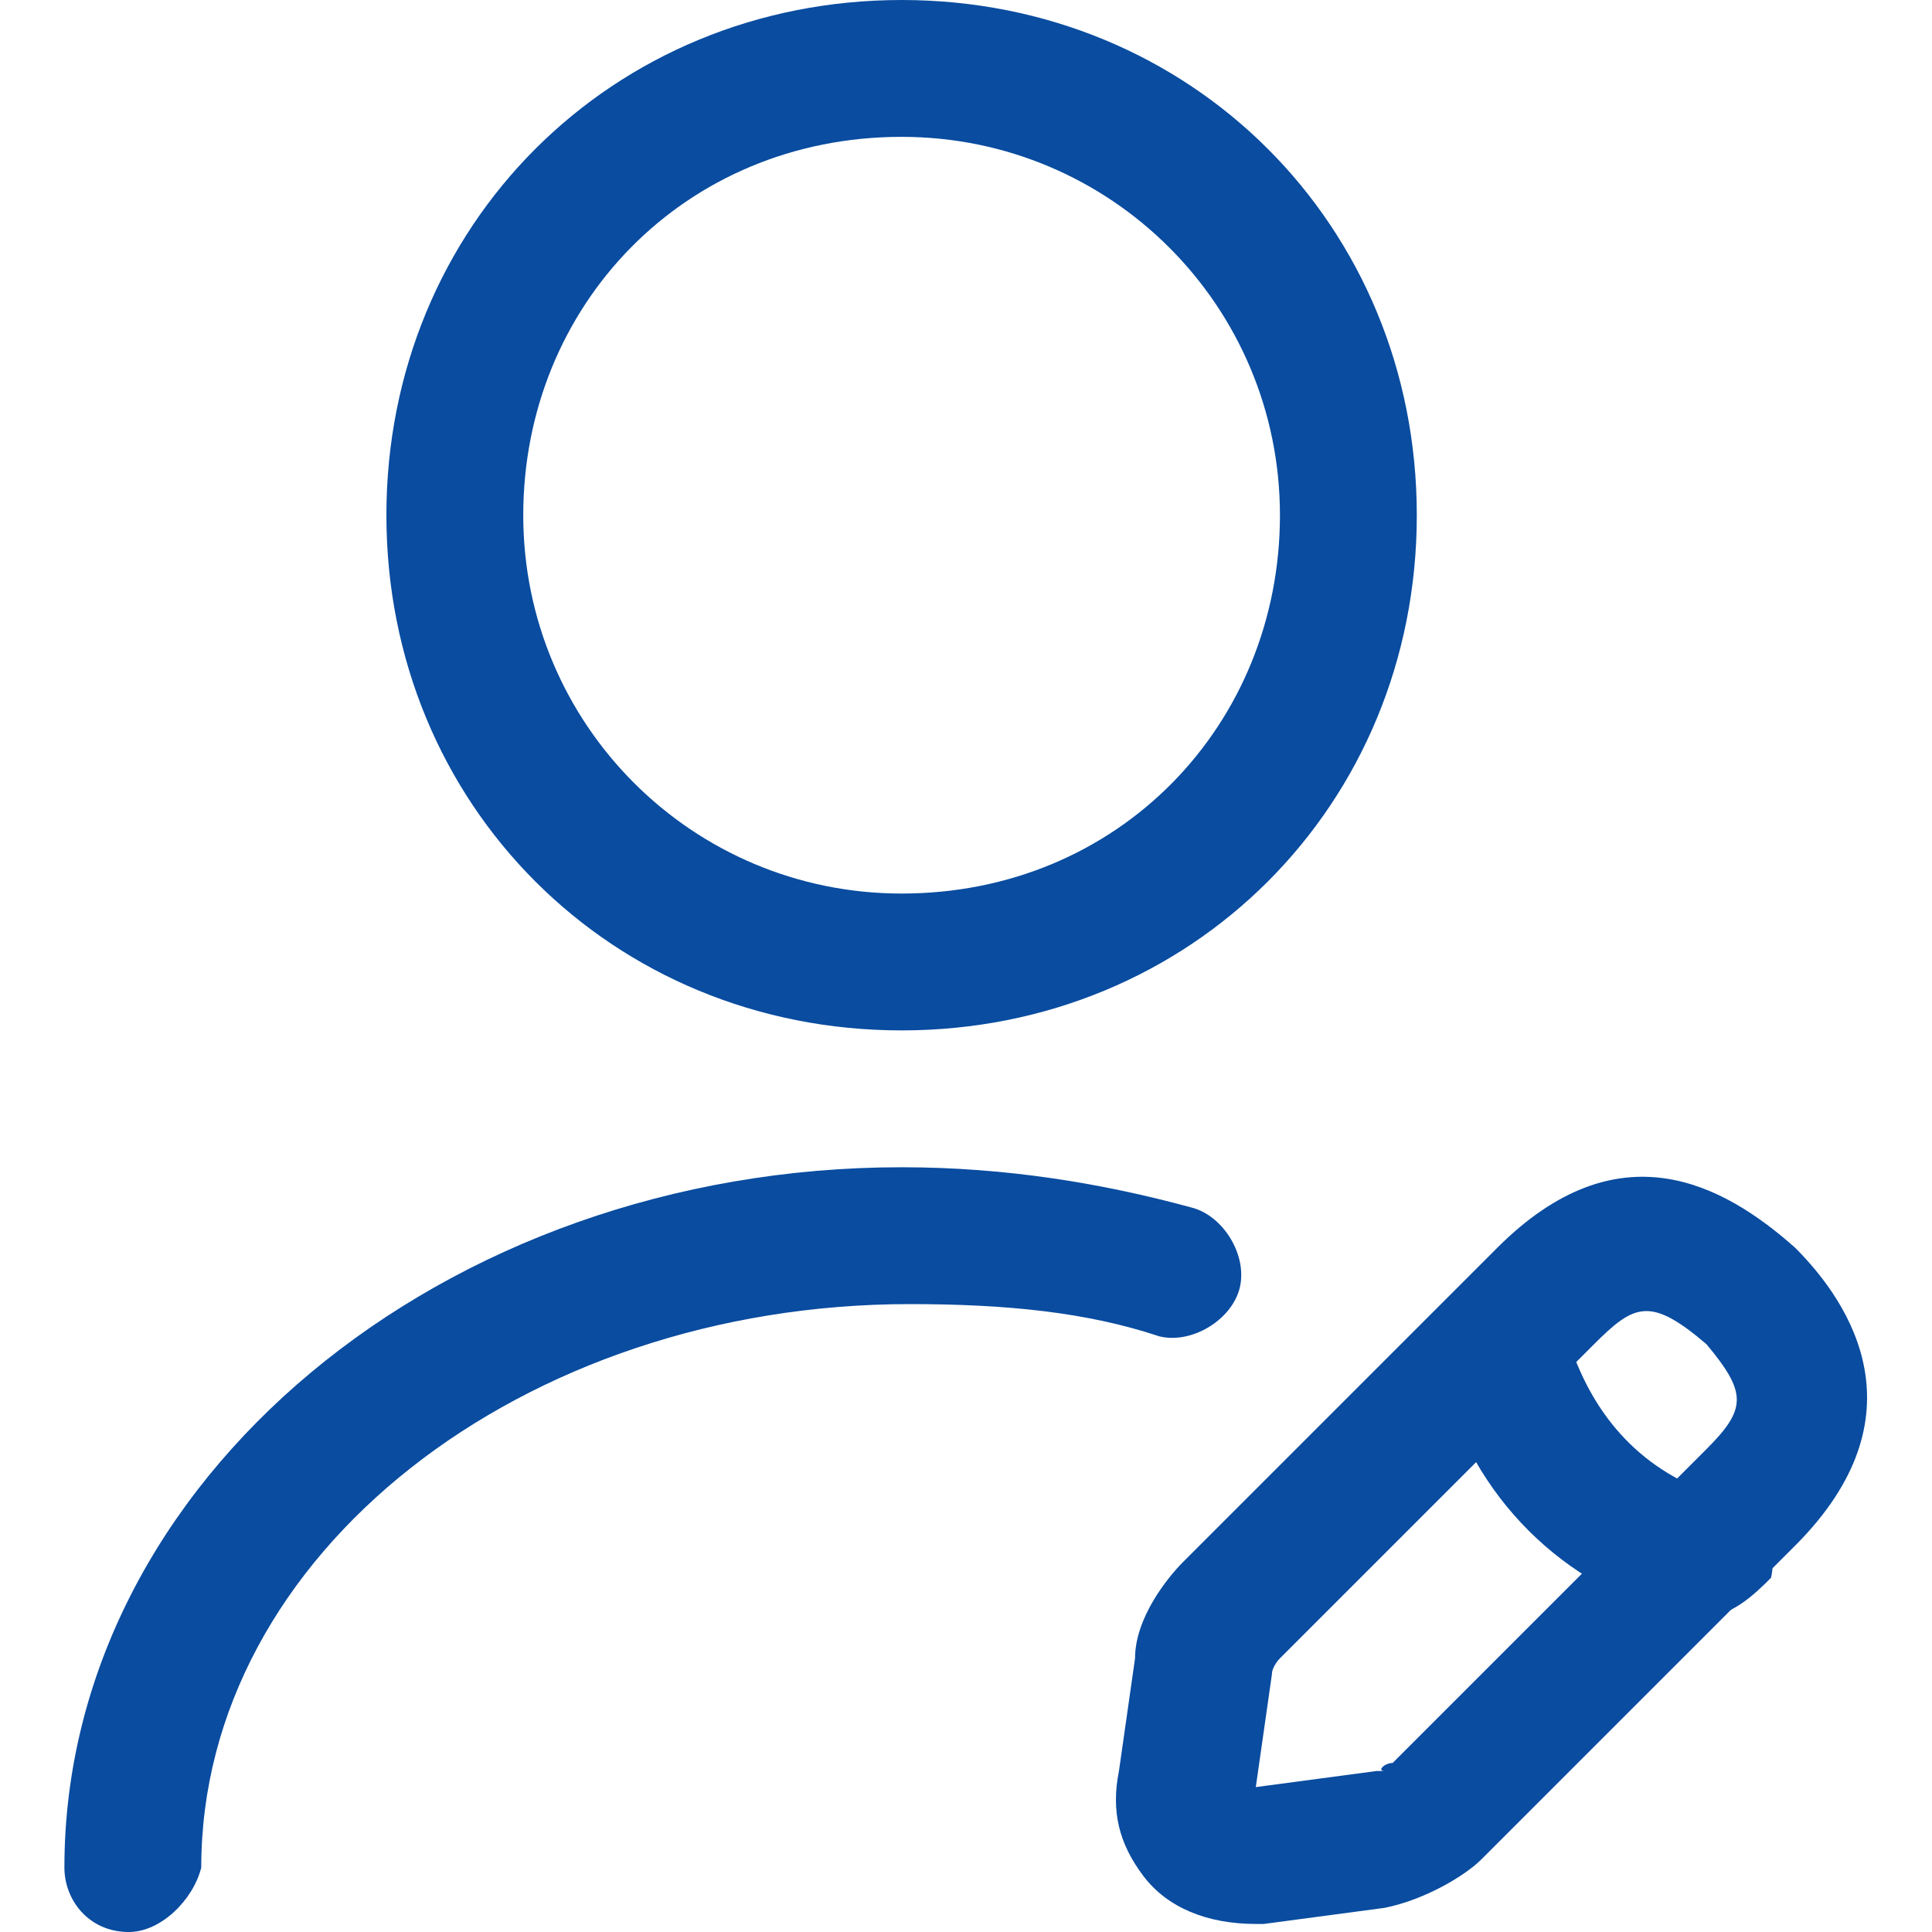 <?xml version="1.0" encoding="utf-8"?>
<!-- Generator: Adobe Illustrator 23.0.0, SVG Export Plug-In . SVG Version: 6.00 Build 0)  -->
<svg version="1.1" id="Layer_1" xmlns="http://www.w3.org/2000/svg" xmlns:xlink="http://www.w3.org/1999/xlink" x="0px" y="0px"
	 viewBox="0 0 24 24" style="enable-background:new 0 0 24 24;" xml:space="preserve">
<style type="text/css">
	.st0{fill:#094CA0;}
</style>
<g>
	<g>
		<path class="st0" d="M11.2,12.8c-3.6,0-6.4-2.8-6.4-6.4S7.6,0,11.2,0c3.6,0,6.4,2.8,6.4,6.4S14.8,12.8,11.2,12.8z M11.2,1.7
			c-2.7,0-4.7,2.1-4.7,4.7s2.1,4.7,4.7,4.7c2.7,0,4.7-2.1,4.7-4.7S13.8,1.7,11.2,1.7z"/>
	</g>
	<g>
		<path class="st0" d="M15.6,23.9c-0.6,0-1.1-0.2-1.4-0.6c-0.3-0.4-0.4-0.8-0.3-1.3l0.2-1.4c0-0.5,0.4-1,0.6-1.2l3.9-3.9h0
			c1.5-1.5,2.8-0.8,3.7,0c0.7,0.7,1.6,2.1,0,3.7l-3.9,3.9c-0.2,0.2-0.7,0.5-1.2,0.6l-1.5,0.2C15.7,23.9,15.7,23.9,15.6,23.9z
			 M15.6,22.2C15.6,22.2,15.6,22.2,15.6,22.2l1.5-0.2c0,0,0.1,0,0.1,0c-0.1,0,0-0.1,0.1-0.1l3.9-3.9c0.5-0.5,0.5-0.7,0-1.3
			c-0.7-0.6-0.9-0.5-1.4,0c0,0,0,0,0,0l-3.9,3.9c0,0-0.1,0.1-0.1,0.2L15.6,22.2z M19.2,16.1L19.2,16.1L19.2,16.1z"/>
	</g>
	<g>
		<path class="st0" d="M21.1,20.1c-0.1,0-0.1,0-0.2,0c-1.5-0.4-2.6-1.5-3-3c-0.1-0.4,0.1-0.9,0.6-1c0.5-0.1,0.9,0.1,1,0.6
			c0.3,0.9,0.9,1.6,1.9,1.9c0.4,0.1,0.7,0.6,0.6,1C21.8,19.8,21.5,20.1,21.1,20.1z"/>
	</g>
	<g>
		<path class="st0" d="M1.6,24c-0.5,0-0.8-0.4-0.8-0.8c0-4.8,4.7-8.7,10.4-8.7c1.3,0,2.5,0.2,3.6,0.5c0.4,0.1,0.7,0.6,0.6,1
			c-0.1,0.4-0.6,0.7-1,0.6c-0.9-0.3-1.9-0.4-3.1-0.4c-4.8,0-8.8,3.1-8.8,7C2.4,23.6,2,24,1.6,24z"/>
	</g>
</g>
</svg>
